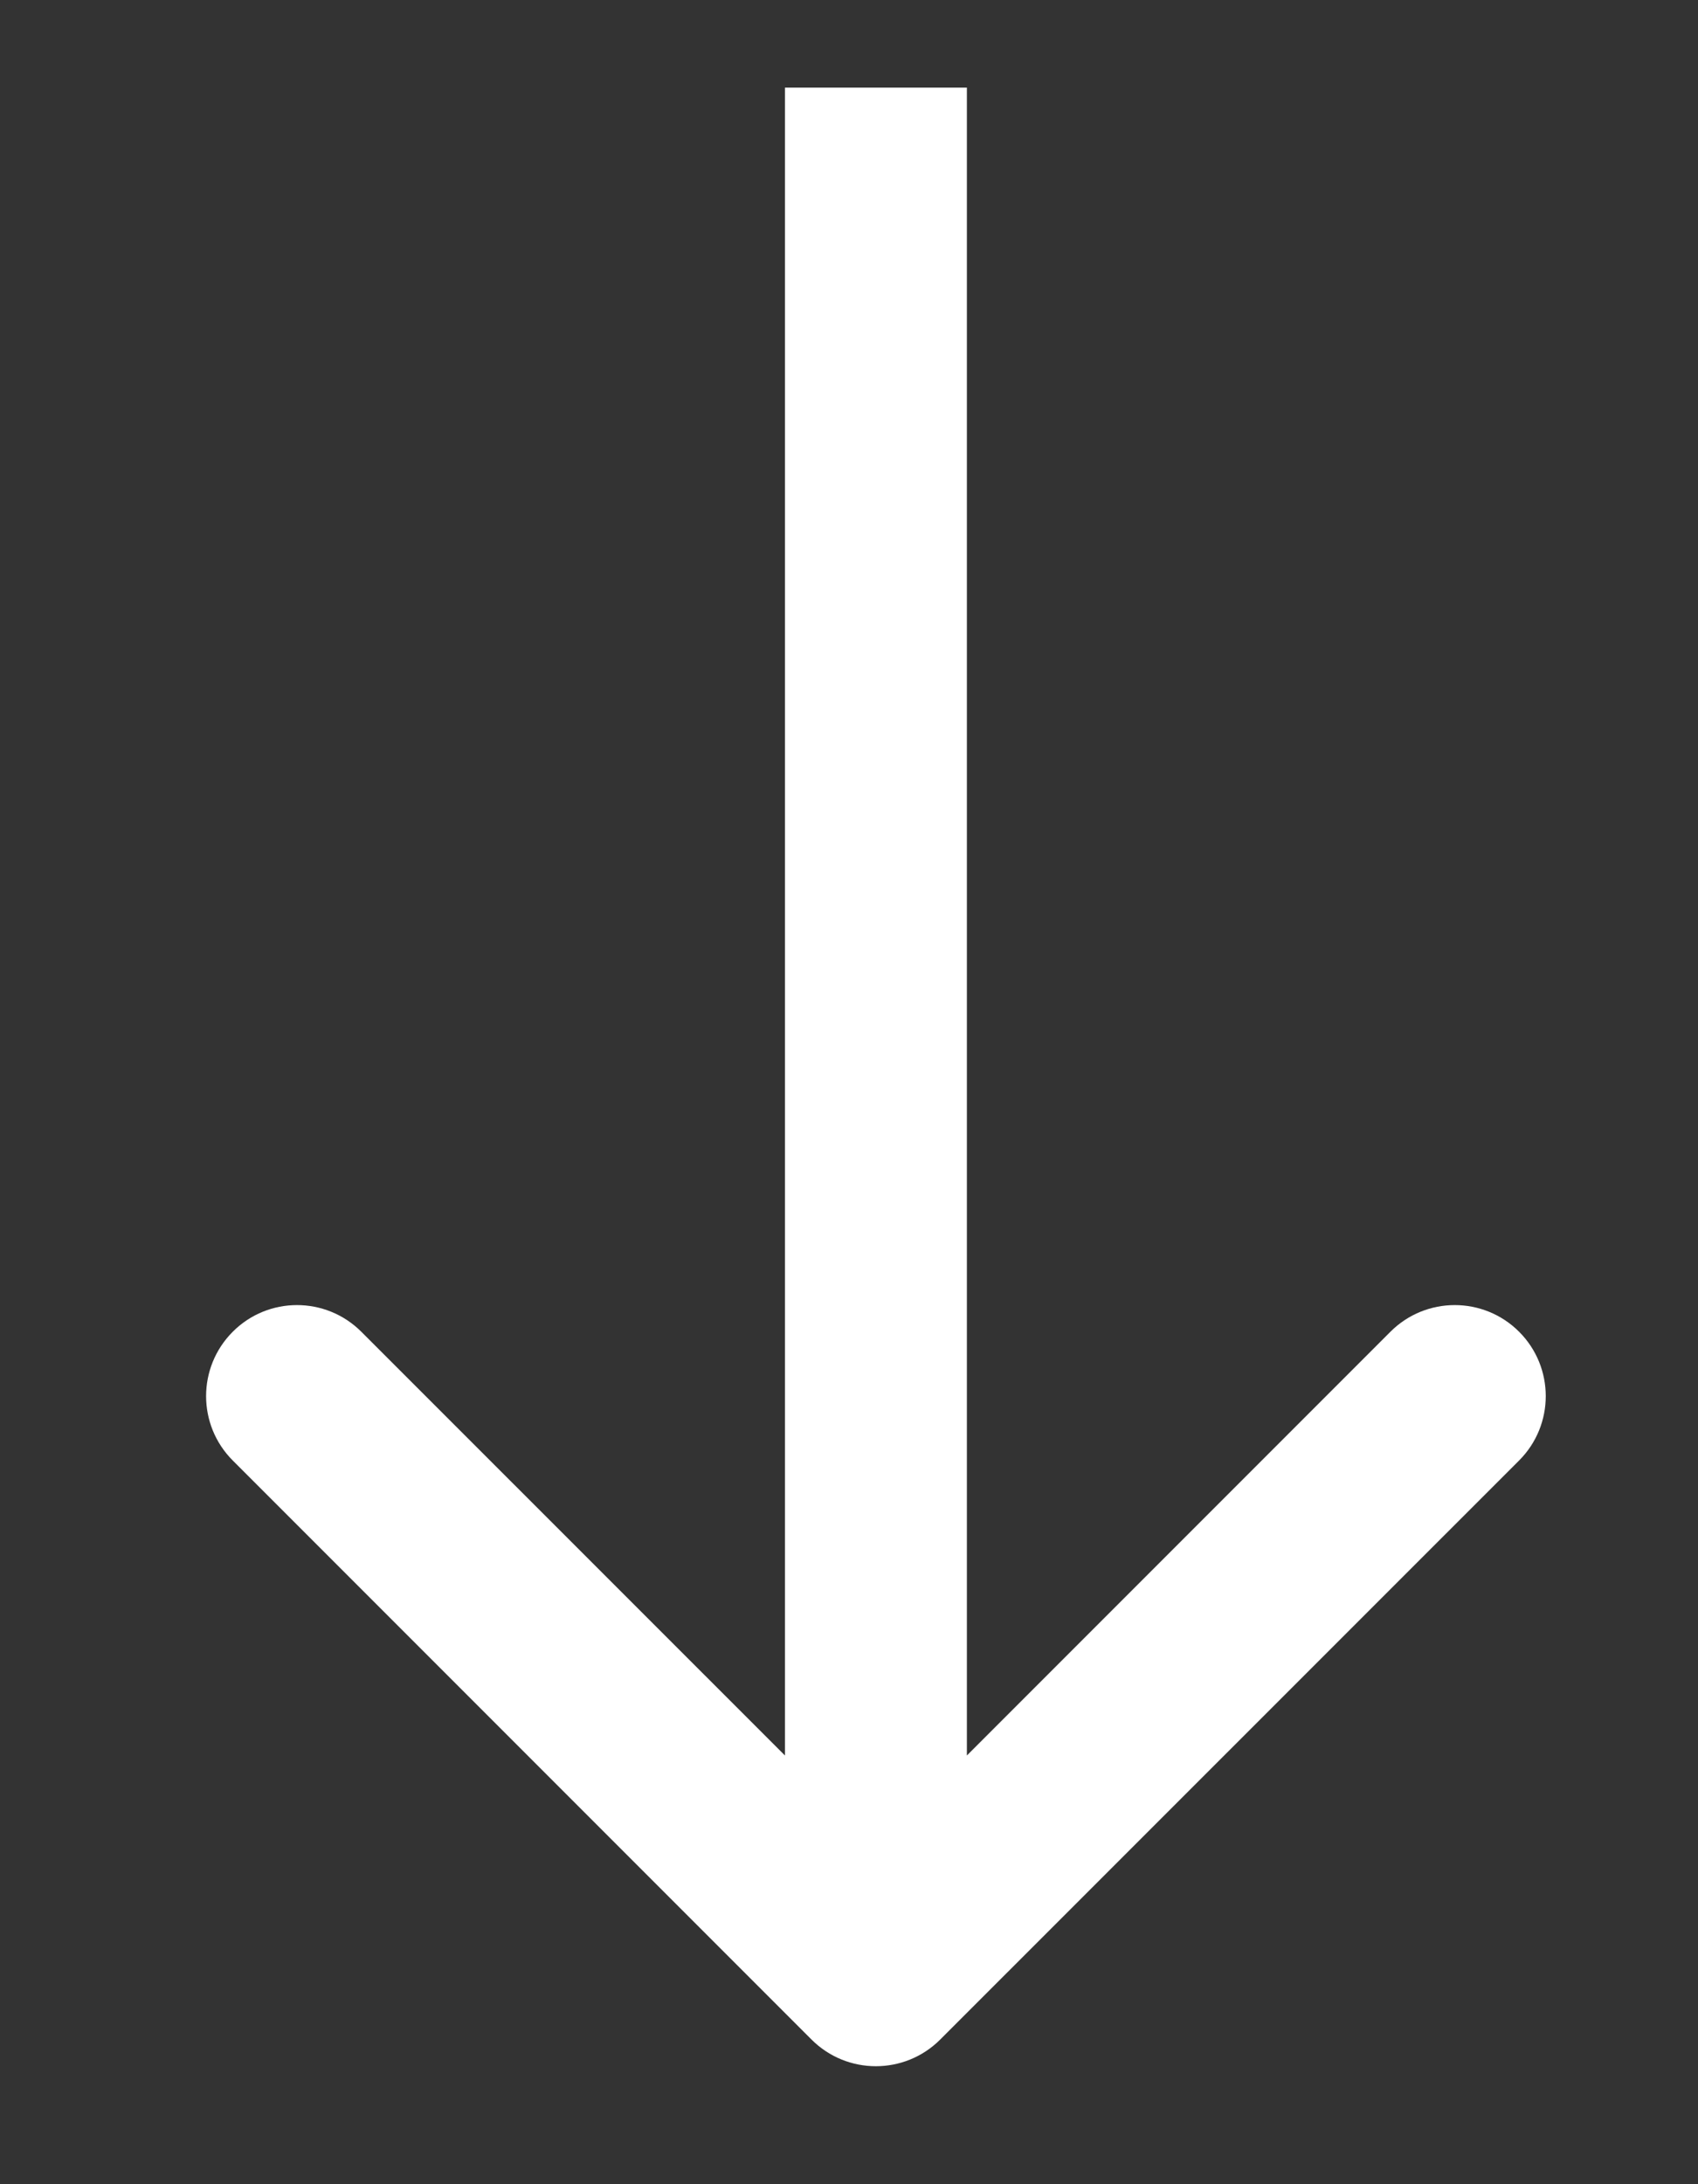 <svg width="14" height="18" viewBox="0 0 14 18" fill="none" xmlns="http://www.w3.org/2000/svg">
<rect x="0" y="0" width="14" height="18" fill="#333333" stroke="none"/>
<path d="M6.691 16.808C6.984 17.101 7.459 17.101 7.752 16.808L12.525 12.036C12.818 11.743 12.818 11.268 12.525 10.975C12.232 10.682 11.757 10.682 11.464 10.975L7.222 15.217L2.979 10.975C2.686 10.682 2.211 10.682 1.919 10.975C1.626 11.268 1.626 11.743 1.919 12.036L6.691 16.808ZM6.472 0.722V16.278L7.972 16.278V0.722L6.472 0.722Z" fill="white"/>
</svg>
